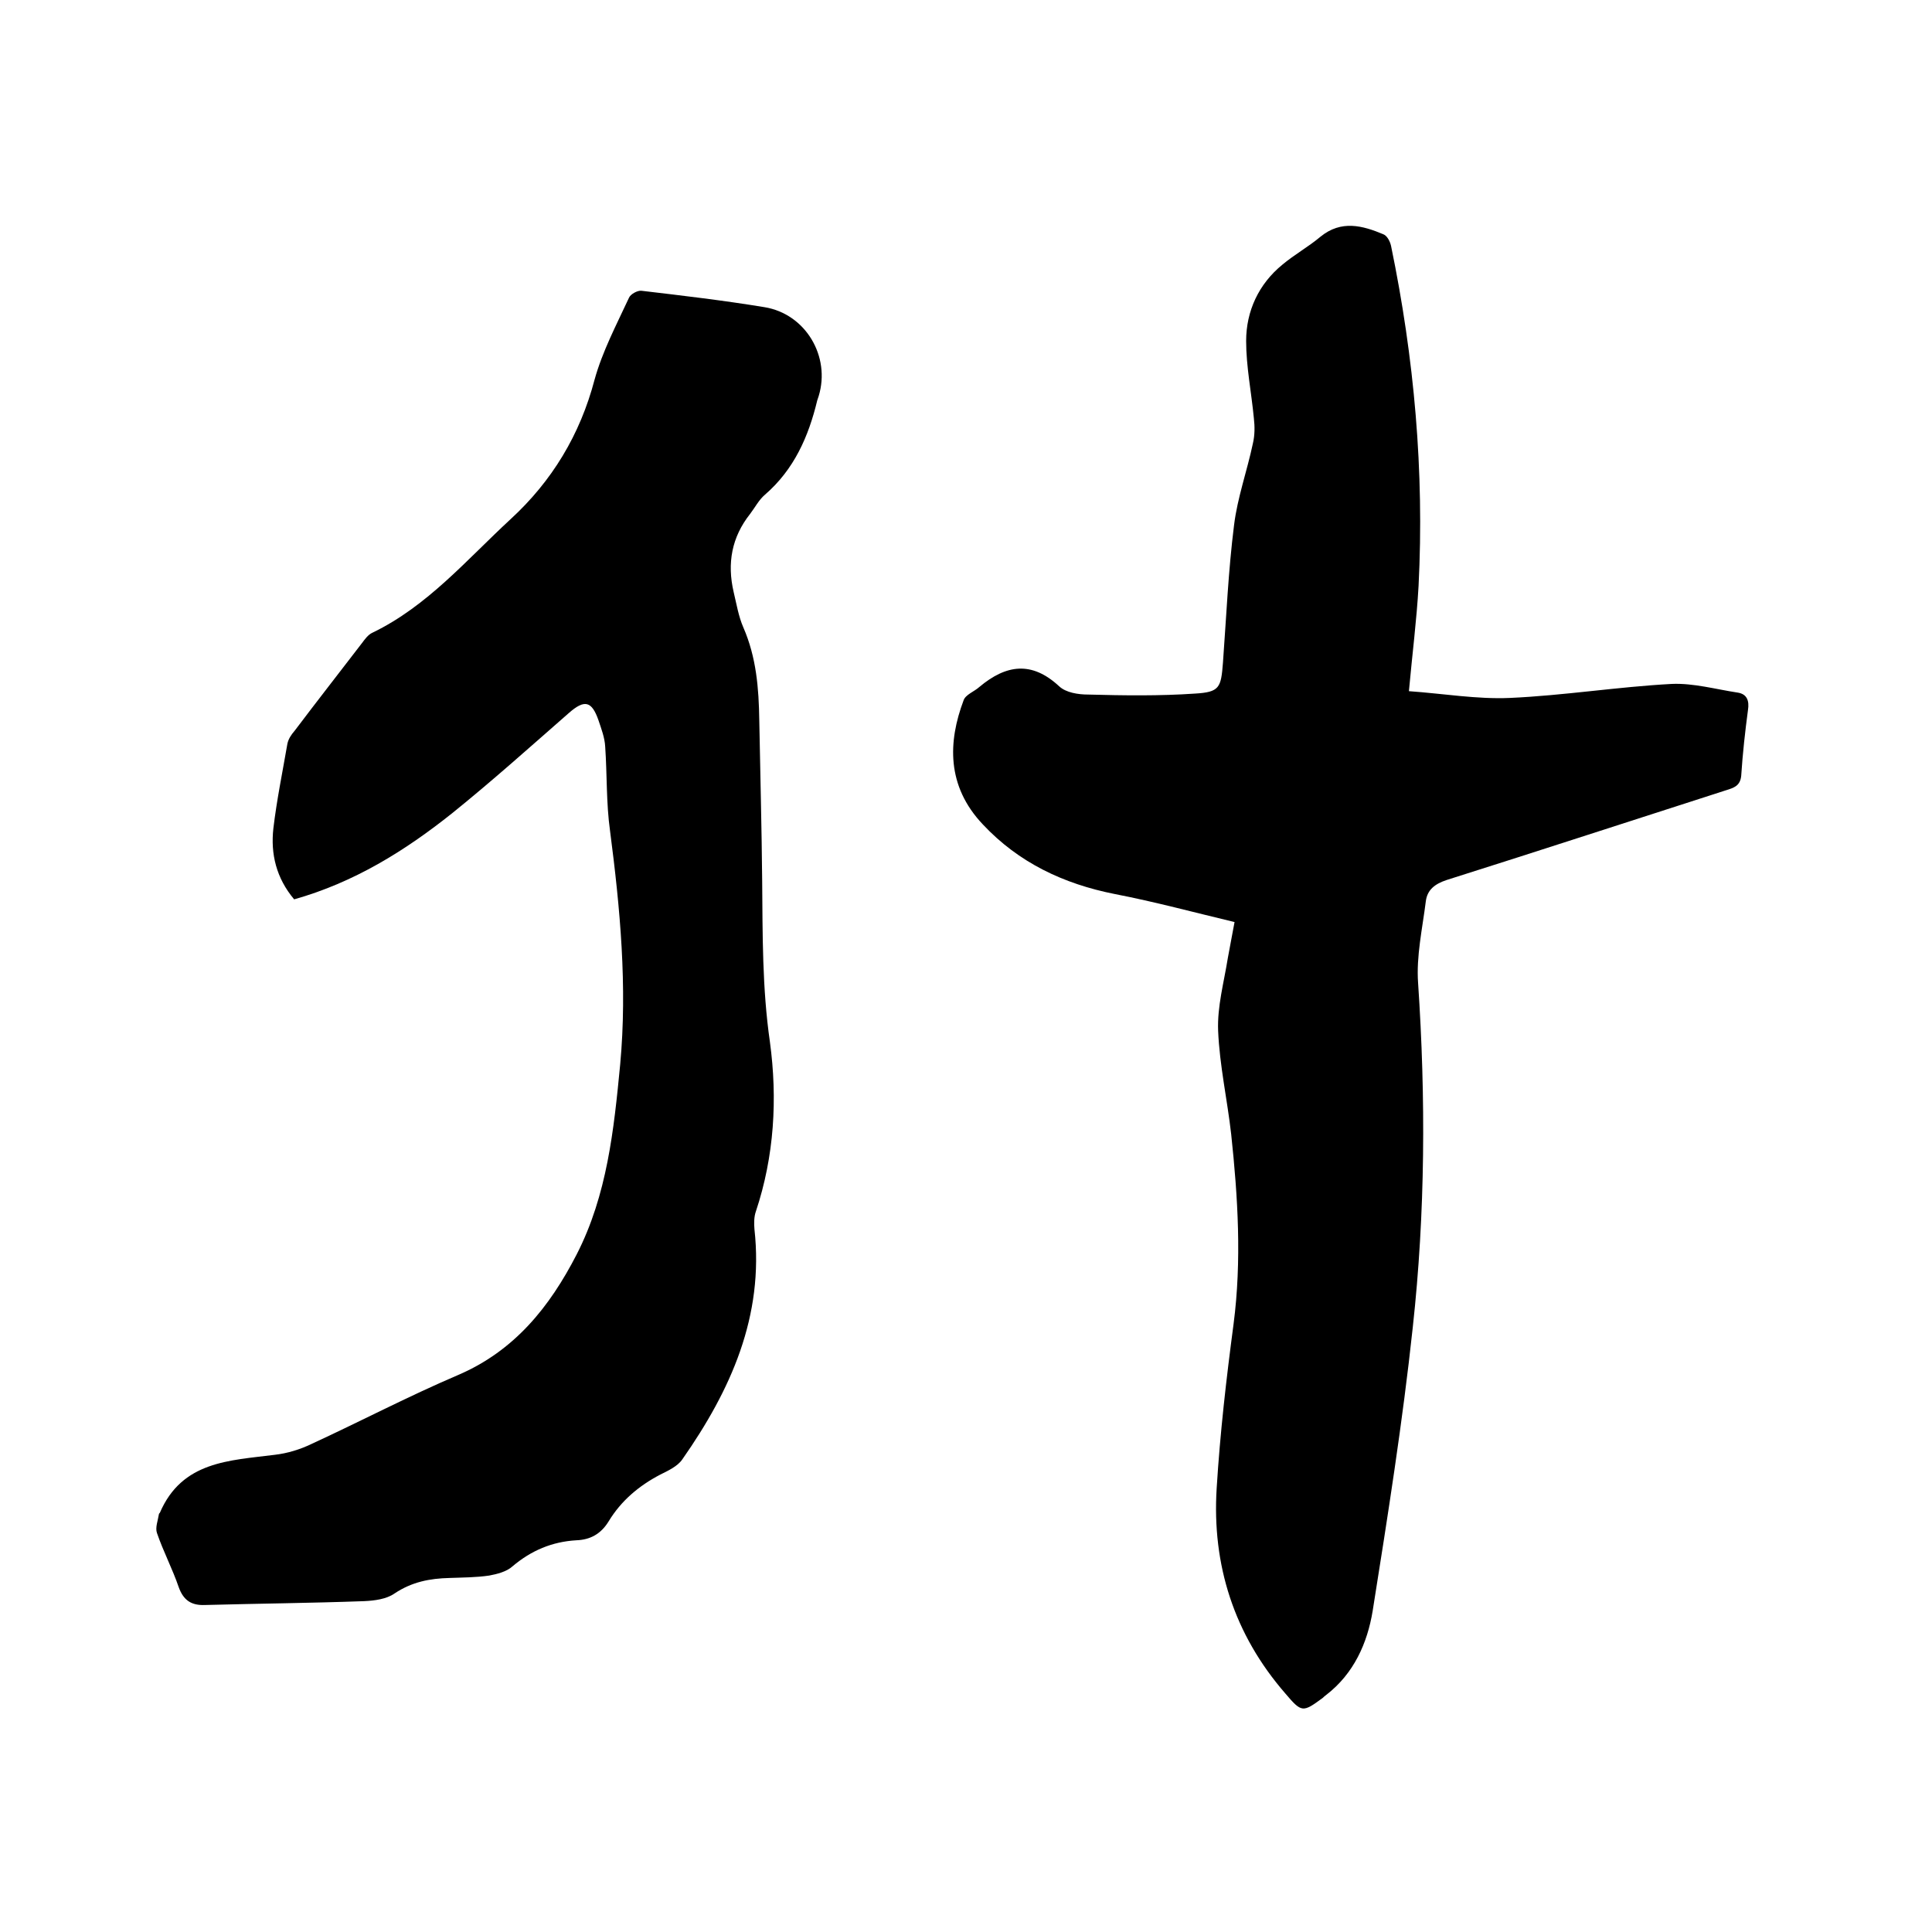 <svg enable-background="new 0 0 400 400" viewBox="0 0 400 400" xmlns="http://www.w3.org/2000/svg"><path d="m255.6 190.9c-8.4-2-16.5-4.2-24.8-5.8-10.6-2.1-19.9-6.5-27.3-14.4-7.6-8-7.2-17.2-4-25.7.4-1.2 2.2-1.8 3.3-2.8 5.5-4.6 10.8-5.4 16.5-.1 1.4 1.3 3.9 1.7 6 1.7 7.4.2 14.8.3 22.1-.2 5.1-.3 5.4-1.2 5.8-6.4.7-9.5 1.1-19 2.3-28.5.7-5.7 2.7-11.2 3.9-16.9.4-1.7.4-3.5.2-5.2-.5-5.3-1.6-10.7-1.6-16 0-6.2 2.6-11.8 7.5-15.8 2.5-2.1 5.4-3.7 7.9-5.8 4.3-3.5 8.7-2.3 13-.5.8.3 1.4 1.5 1.6 2.4 4.8 23.2 6.9 46.7 5.7 70.4-.4 7.1-1.3 14.1-2 21.8 7.1.5 14.1 1.7 20.9 1.4 11.2-.5 22.3-2.3 33.5-2.9 4.5-.2 9.1 1.1 13.7 1.8 1.9.3 2.4 1.7 2.1 3.6-.6 4.5-1.1 9-1.4 13.6-.2 2.1-1.5 2.5-3.1 3-19.3 6.2-38.6 12.5-57.9 18.6-2.4.8-4 2-4.3 4.4-.7 5.6-2 11.4-1.6 16.9 1.6 23.8 1.5 47.6-1.1 71.3-2.1 19.6-5.2 39.2-8.3 58.7-1.1 6.7-3.9 13-9.6 17.4-.3.2-.5.4-.7.6-4.2 3.1-4.4 3.1-7.8-.9-10.6-12.2-15.2-26.6-14.2-42.5.7-11.4 2-22.7 3.5-34 1.7-13.1.9-26.2-.5-39.3-.8-7.1-2.4-14.2-2.7-21.4-.2-5 1.2-10 2-15 .4-2.3.9-4.7 1.4-7.5z"/><path d="m60.9 186.2c-3.7-4.4-4.9-9.4-4.3-14.7.7-5.9 1.9-11.7 2.9-17.5.2-1 .8-1.9 1.5-2.7 4.6-6.1 9.3-12.1 13.9-18.1.6-.8 1.3-1.8 2.2-2.2 11.4-5.5 19.5-15.1 28.6-23.5 8.6-7.9 14.4-17.5 17.4-28.9 1.6-5.8 4.5-11.3 7.1-16.9.3-.8 1.8-1.6 2.6-1.5 8.5 1 17 2 25.5 3.4s13.7 10.2 11.2 18.4c-.1.3-.2.6-.3.9-1.8 7.5-4.8 14.3-10.8 19.5-1.3 1.1-2.1 2.7-3.1 4-3.8 4.8-4.8 10.2-3.4 16.2.6 2.5 1 5 2 7.3 2.7 6.2 3.2 12.6 3.3 19.2.2 11.1.5 22.2.6 33.3s0 22.2 1.6 33.3c1.6 11.8.9 23.7-2.9 35.1-.4 1.1-.4 2.5-.3 3.7 2 18-4.9 33.3-14.9 47.6-1 1.5-3 2.4-4.6 3.2-4.4 2.3-8.1 5.4-10.7 9.7-1.6 2.6-3.8 3.8-6.7 3.9-5 .3-9.3 2.1-13.2 5.4-1.2 1.1-3.2 1.6-4.8 1.9-2.7.4-5.5.4-8.2.5-4.1.1-7.8.8-11.4 3.2-1.7 1.2-4.2 1.5-6.3 1.6-11 .4-22 .5-33 .8-2.7.1-4.4-.9-5.4-3.7-1.3-3.8-3.2-7.4-4.5-11.2-.4-1.1.2-2.6.4-3.9 0-.1.1-.2.2-.3 4.6-10.7 14.4-10.8 23.8-12 2.6-.3 5.2-1.1 7.5-2.2 10.2-4.7 20.1-9.9 30.4-14.3 11.7-5 19-14.1 24.6-25 6.3-12.3 7.7-25.8 9-39.3 1.5-16.2 0-32.3-2.1-48.4-.8-5.7-.6-11.6-1-17.4-.1-1.9-.8-3.7-1.4-5.5-1.4-4-2.9-4.3-6.1-1.5-8 7-15.8 14-24.1 20.7-9.9 7.9-20.4 14.4-32.8 17.9z"/></svg>